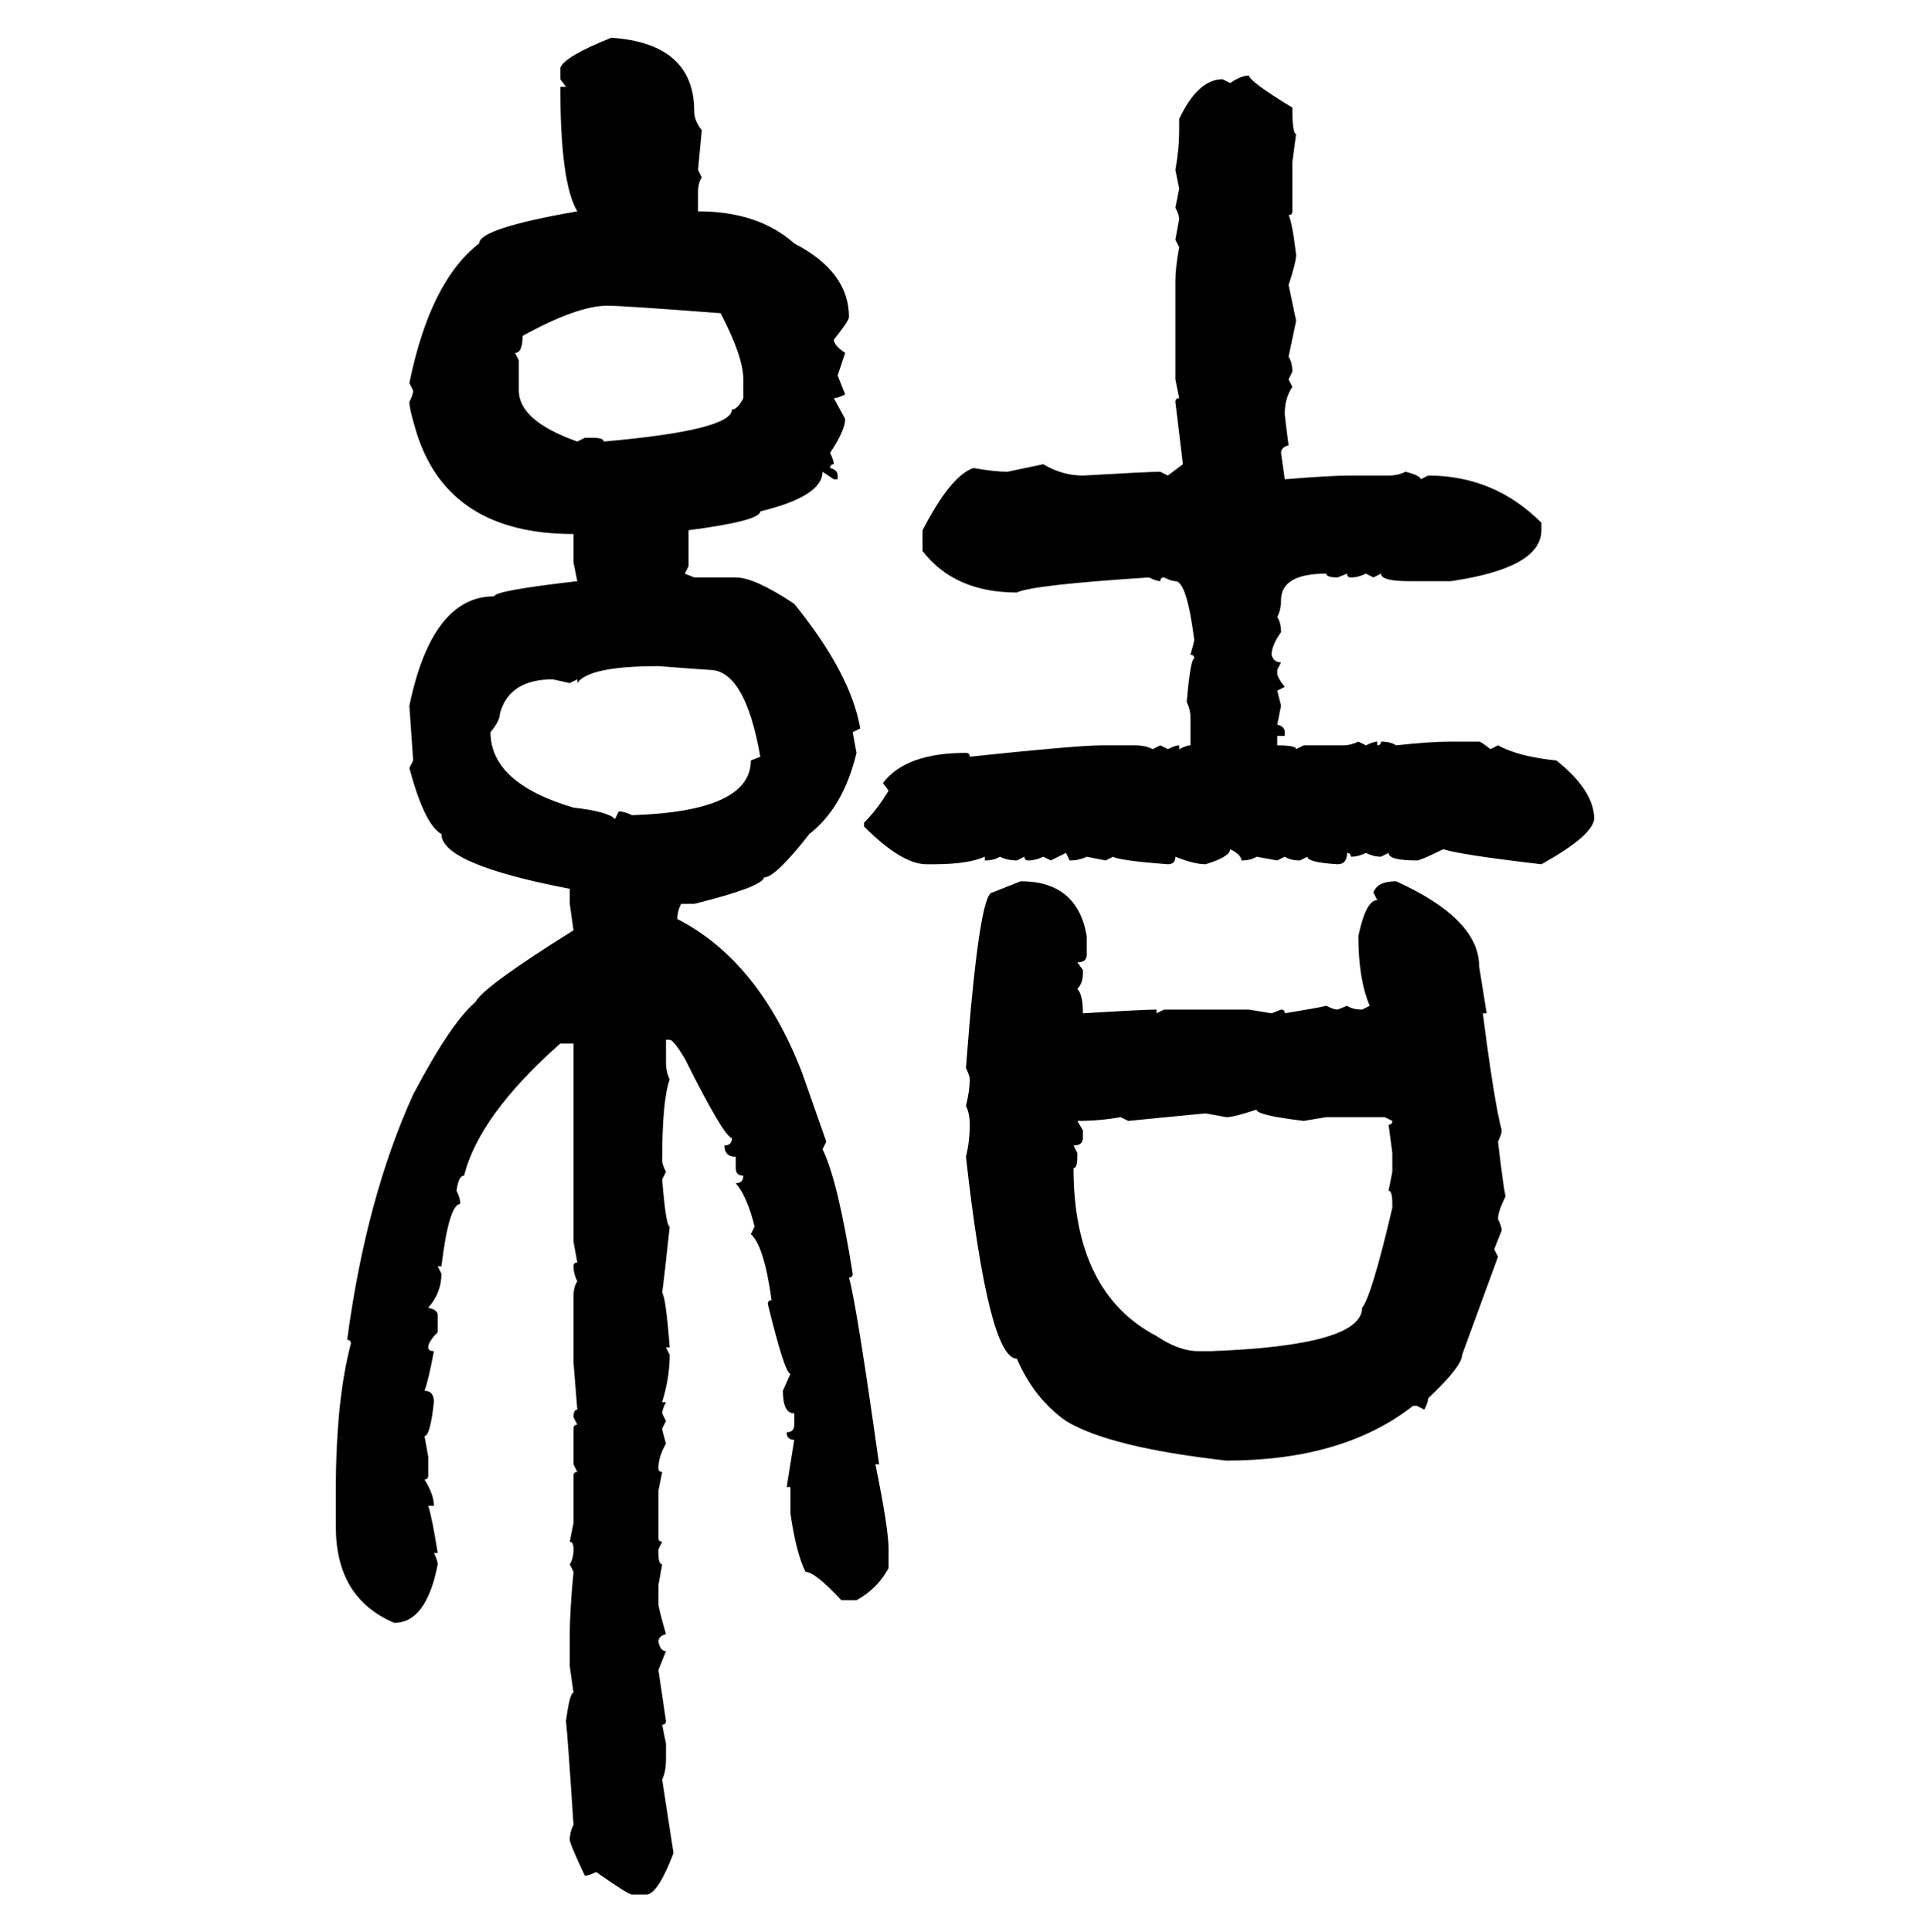 <svg xmlns="http://www.w3.org/2000/svg" xmlns:xlink="http://www.w3.org/1999/xlink" width="299.707" height="300"><path d="M94.92 5.86L94.92 5.86Q107.81 6.74 107.81 17.29L107.81 17.29Q107.81 18.75 108.98 20.21L108.98 20.21L108.40 26.37L108.98 27.54Q108.40 28.42 108.40 29.88L108.40 29.88L108.40 32.81Q117.77 32.81 123.34 37.79L123.34 37.79Q131.84 42.19 131.84 49.22L131.84 49.22Q131.84 49.80 129.49 52.73L129.49 52.73Q129.49 53.61 131.25 54.79L131.25 54.79L130.08 58.30L131.25 61.23Q130.08 61.82 129.49 61.82L129.49 61.82L131.25 65.04Q131.25 66.80 128.91 70.31L128.91 70.31Q129.49 71.48 129.49 72.07L129.49 72.07Q128.91 72.07 128.91 72.66L128.91 72.66Q130.08 72.95 130.08 73.83L130.08 73.83L130.08 74.41L129.49 74.41L127.73 73.24Q127.73 77.05 118.07 79.39L118.07 79.39Q118.07 80.86 106.93 82.32L106.93 82.32L106.93 87.89L106.35 89.06L107.81 89.65L114.26 89.65Q117.19 89.65 123.34 93.75L123.34 93.75Q132.13 104.59 133.59 113.09L133.59 113.09L132.42 113.67L133.01 116.89Q130.96 125.39 125.68 129.49L125.68 129.49Q120.41 136.23 118.65 136.23L118.65 136.23Q118.36 137.70 107.81 140.33L107.81 140.33L105.76 140.33Q105.18 141.50 105.18 142.68L105.18 142.68Q117.77 149.12 124.51 166.41L124.51 166.41L128.32 177.25L127.73 178.42Q130.08 183.11 132.42 197.75L132.42 197.75Q132.42 198.34 131.84 198.34L131.84 198.34Q133.01 202.44 136.52 227.34L136.52 227.34L135.94 227.34Q137.99 237.30 137.99 240.53L137.99 240.53L137.99 243.46Q136.23 246.68 133.01 248.44L133.01 248.44L130.66 248.44Q126.56 244.04 125.10 244.04L125.10 244.04Q123.63 241.11 122.75 234.96L122.75 234.96L122.75 230.86L122.17 230.86Q123.05 225.29 123.34 223.54L123.34 223.54Q122.17 223.54 122.17 222.36L122.17 222.36Q123.34 222.36 123.34 221.19L123.34 221.19L123.34 219.43Q121.58 219.43 121.58 215.92L121.58 215.92L122.75 213.28Q121.88 213.28 119.24 202.44L119.24 202.44Q119.24 201.86 119.82 201.86L119.82 201.86Q118.65 193.36 116.60 191.60L116.60 191.60L117.19 190.43Q116.02 185.74 114.26 183.69L114.26 183.69Q115.43 183.69 115.43 182.52L115.43 182.52Q114.26 182.52 114.26 181.35L114.26 181.35L114.26 179.59Q112.50 179.59 112.50 177.83L112.50 177.83Q113.67 177.83 113.67 176.66L113.67 176.66Q112.50 176.66 106.35 164.36L106.35 164.36Q104.59 161.43 104.00 161.43L104.00 161.43L103.42 161.43L103.42 164.94Q103.42 166.41 104.00 167.58L104.00 167.58Q102.83 170.80 102.83 180.18L102.83 180.18Q102.83 180.76 103.42 181.93L103.42 181.93L102.83 183.11Q103.42 190.43 104.00 190.43L104.00 190.43Q103.13 198.63 102.83 200.68L102.83 200.68Q103.42 201.56 104.00 209.18L104.00 209.18L103.42 209.18L104.00 210.35Q104.00 213.87 102.83 217.68L102.83 217.68L103.42 217.68Q102.83 218.85 102.83 219.43L102.83 219.43L103.42 220.61L102.83 221.78Q102.83 222.07 103.42 224.12L103.42 224.12Q102.25 226.17 102.25 227.93L102.25 227.93Q102.25 228.52 102.83 228.52L102.83 228.52L102.25 231.45L102.25 238.77Q102.25 239.36 102.83 239.36L102.83 239.36L102.25 240.53L102.25 241.11Q102.25 242.87 102.83 242.87L102.83 242.87L102.25 246.09L102.25 249.02Q102.25 249.61 103.42 253.71L103.42 253.71Q102.25 254.00 102.25 254.88L102.25 254.88Q102.54 256.35 103.42 256.35L103.42 256.35L102.25 259.28L103.42 267.19Q103.42 267.77 102.83 267.77L102.83 267.77L103.42 270.70L103.42 273.05Q103.42 275.10 102.83 276.27L102.83 276.27L104.59 287.70Q102.25 293.85 100.49 294.14L100.49 294.14L98.14 294.14Q97.56 294.14 92.58 290.63L92.58 290.63Q91.41 291.21 90.82 291.21L90.82 291.21Q88.48 286.23 88.48 285.64L88.48 285.64Q88.48 284.47 89.06 283.30L89.06 283.30Q88.18 269.82 87.89 267.19L87.89 267.19Q88.48 262.79 89.06 262.79L89.06 262.79L88.48 258.69L88.48 253.71Q88.48 250.20 89.06 244.04L89.06 244.04L88.48 242.87Q89.06 241.99 89.06 240.53L89.06 240.53Q89.06 239.36 88.48 239.36L88.48 239.36L89.06 236.43L89.06 229.10Q89.06 228.52 89.65 228.52L89.65 228.52L89.06 227.34L89.06 221.78Q89.06 221.19 89.65 221.19L89.65 221.19L89.06 220.02Q89.06 218.85 89.65 218.85L89.65 218.85L89.06 211.52L89.06 201.27Q89.06 199.80 89.65 198.93L89.65 198.93Q89.06 197.75 89.06 196.58L89.06 196.58Q89.06 196.00 89.65 196.00L89.65 196.00L89.06 192.77L89.06 162.01L87.01 162.01Q74.41 173.14 72.07 182.52L72.07 182.52Q71.19 182.52 70.90 184.86L70.90 184.86Q71.48 186.04 71.48 186.91L71.48 186.91Q69.73 186.91 68.55 196.58L68.55 196.58L67.97 196.58L68.55 197.75Q68.55 200.68 66.50 203.03L66.50 203.03Q67.97 203.32 67.97 204.20L67.97 204.20L67.97 206.84Q66.50 208.30 66.50 209.18L66.50 209.18Q66.50 209.77 67.38 209.77L67.38 209.77Q66.50 214.45 65.92 215.92L65.92 215.92Q67.38 215.92 67.38 217.68L67.38 217.68Q66.80 222.95 65.92 222.95L65.92 222.95L66.50 226.17L66.50 229.10Q66.50 229.69 65.92 229.69L65.92 229.69Q67.38 232.03 67.38 233.79L67.38 233.79L66.50 233.79Q67.09 235.55 67.97 241.11L67.97 241.11L67.38 241.11Q67.97 242.29 67.97 242.87L67.97 242.87Q66.21 251.95 61.23 251.95L61.23 251.95Q52.15 248.14 52.15 237.01L52.15 237.01L52.15 231.45Q52.15 217.38 54.49 208.59L54.49 208.59Q54.49 208.01 53.91 208.01L53.91 208.01Q56.84 186.04 64.16 169.92L64.16 169.92Q70.02 158.79 73.83 155.57L73.83 155.57Q75 153.22 89.06 144.43L89.06 144.43L88.48 140.33L88.48 137.99Q68.55 134.18 68.55 129.49L68.55 129.49Q65.92 128.03 63.57 119.24L63.57 119.24L64.16 118.07L63.57 109.57Q67.09 92.58 76.76 92.58L76.76 92.58Q76.76 91.70 89.65 90.23L89.65 90.23L89.06 87.30L89.06 82.91Q69.73 82.91 64.75 67.38L64.75 67.38Q63.57 63.57 63.57 62.40L63.57 62.40Q64.16 61.23 64.16 60.64L64.16 60.64L63.57 59.47Q66.80 43.65 74.41 37.79L74.41 37.79Q74.41 35.45 89.65 32.81L89.65 32.81Q87.01 28.42 87.01 13.48L87.01 13.48L87.89 13.48L87.01 12.30L87.01 10.55Q87.60 8.79 94.92 5.86ZM193.95 11.72L193.95 11.72Q193.95 12.60 200.68 16.70L200.68 16.70Q200.68 20.80 201.27 20.80L201.27 20.80L200.68 25.20L200.68 32.81Q200.68 33.40 200.10 33.40L200.10 33.40Q200.68 34.57 201.27 39.55L201.27 39.55Q201.27 40.72 200.10 44.24L200.10 44.24L201.27 49.80L200.10 55.37Q200.68 56.25 200.68 57.71L200.68 57.71L200.10 58.89L200.68 60.06Q199.51 61.82 199.51 64.16L199.51 64.16Q199.51 64.75 200.10 69.14L200.10 69.14Q198.93 69.43 198.93 70.31L198.93 70.31L199.51 74.41Q206.54 73.83 209.77 73.83L209.77 73.83L215.63 73.83Q217.09 73.83 218.26 73.24L218.26 73.24Q220.61 73.83 220.61 74.41L220.61 74.41L221.78 73.83Q232.03 73.83 239.36 81.15L239.36 81.15L239.36 82.32Q239.36 88.18 225.29 90.23L225.29 90.23L218.85 90.23Q214.45 90.23 214.45 89.06L214.45 89.06L213.28 89.65L212.11 89.06Q210.94 89.65 209.77 89.65L209.77 89.65Q209.18 89.65 209.18 89.06L209.18 89.06L207.71 89.65Q205.96 89.65 205.96 89.06L205.96 89.06Q198.93 89.06 198.93 93.16L198.93 93.16Q198.93 94.63 198.34 95.80L198.34 95.80Q198.93 96.68 198.93 98.14L198.93 98.14Q197.46 100.20 197.46 101.66L197.46 101.66Q197.75 102.83 198.93 102.83L198.93 102.83L198.34 104.00L198.34 104.59Q198.34 105.18 199.51 106.64L199.51 106.64L198.34 107.23L198.93 109.57L198.34 112.50Q199.51 112.79 199.51 113.67L199.51 113.67L199.51 114.26L198.34 114.26L198.34 115.72Q201.27 115.72 201.27 116.31L201.27 116.31L202.44 115.72L208.59 115.72Q209.77 115.72 210.94 115.14L210.94 115.14L212.11 115.72Q213.28 115.14 213.87 115.14L213.87 115.14L213.87 115.72Q214.45 115.72 214.45 115.14L214.45 115.14Q215.92 115.14 216.80 115.72L216.80 115.72Q222.07 115.14 225.29 115.14L225.29 115.14L229.69 115.14Q229.98 115.14 231.45 116.31L231.45 116.31L232.62 115.72Q235.84 117.48 241.70 118.07L241.70 118.07Q247.56 122.75 247.56 127.15L247.56 127.15Q247.27 129.79 239.36 134.18L239.36 134.18Q226.76 132.71 224.12 131.84L224.12 131.84Q220.61 133.59 220.02 133.59L220.02 133.59Q215.63 133.59 215.63 132.42L215.63 132.42L214.45 133.01Q213.28 133.01 212.11 132.42L212.11 132.42Q210.94 133.01 209.77 133.01L209.77 133.01Q209.77 132.42 209.18 132.42L209.18 132.42Q209.18 134.18 207.71 134.18L207.71 134.18Q203.03 133.89 203.03 133.01L203.03 133.01L201.86 133.59Q200.39 133.59 199.51 133.01L199.51 133.01L198.34 133.59L195.12 133.01Q194.24 133.59 192.77 133.59L192.77 133.59Q192.77 132.71 191.02 131.84L191.02 131.84Q191.02 133.01 187.21 134.18L187.21 134.18Q185.45 134.18 182.52 133.01L182.52 133.01Q182.52 134.18 181.35 134.18L181.35 134.18Q173.73 133.59 172.85 133.01L172.85 133.01L171.68 133.59L168.75 133.01Q167.58 133.59 166.11 133.59L166.11 133.59L165.53 132.42L163.18 133.59L162.01 133.01Q160.84 133.59 159.67 133.59L159.67 133.59Q159.08 133.59 159.08 133.01L159.08 133.01L157.91 133.59Q156.45 133.59 155.27 133.01L155.27 133.01Q154.39 133.59 152.93 133.59L152.93 133.59L152.93 133.01Q150.29 134.18 145.02 134.18L145.02 134.18L143.85 134.18Q140.04 134.18 134.18 128.32L134.18 128.32L134.18 127.73Q136.23 125.68 137.99 122.75L137.99 122.75L137.11 121.58Q140.63 116.89 150 116.89L150 116.89Q150.59 116.89 150.59 117.48L150.59 117.48Q167.29 115.72 171.09 115.72L171.09 115.72L176.37 115.72Q177.83 115.72 179.00 116.31L179.00 116.31L180.18 115.72L181.35 116.31Q182.52 115.72 183.11 115.72L183.11 115.72L183.11 116.31Q184.28 115.72 184.86 115.72L184.86 115.72L184.86 111.33Q184.86 110.16 184.28 108.98L184.28 108.98Q184.86 102.25 185.45 102.25L185.45 102.25Q185.45 101.66 184.86 101.66L184.86 101.66Q185.45 99.61 185.45 99.32L185.45 99.32Q184.28 90.23 182.52 90.23L182.52 90.23Q181.93 90.23 180.76 89.65L180.76 89.65Q180.18 89.65 180.18 90.23L180.18 90.23Q179.59 90.23 178.42 89.65L178.42 89.65Q160.25 90.82 157.91 91.99L157.91 91.99Q148.24 91.99 143.26 85.55L143.26 85.55L143.26 82.32Q147.66 73.83 151.17 72.66L151.17 72.66Q154.39 73.24 156.45 73.24L156.45 73.24L162.01 72.07Q164.94 73.83 168.16 73.83L168.16 73.83Q178.42 73.24 180.18 73.24L180.18 73.24L181.35 73.83L183.69 72.07L182.52 62.40Q182.52 61.82 183.11 61.82L183.11 61.82L182.52 58.89L182.52 43.65Q182.52 41.60 183.11 38.38L183.11 38.38L182.52 37.21L183.11 33.98Q183.11 33.40 182.52 32.23L182.52 32.23L183.11 29.30L182.52 26.37Q183.11 23.14 183.11 20.21L183.11 20.21L183.11 18.46Q186.04 12.30 189.84 12.30L189.84 12.30L191.02 12.89Q192.77 11.72 193.95 11.72ZM79.98 54.79L79.98 54.79L80.57 55.96L80.57 60.64Q80.57 65.33 89.65 68.55L89.65 68.55L90.82 67.97L91.99 67.97Q93.75 67.97 93.75 68.55L93.75 68.55Q113.67 66.80 113.67 63.57L113.67 63.57Q114.55 63.57 115.43 61.82L115.43 61.82L115.43 58.89Q115.43 55.37 111.91 48.63L111.91 48.63Q96.68 47.46 94.34 47.46L94.34 47.46Q89.65 47.46 81.15 52.15L81.15 52.15Q81.15 54.79 79.98 54.79ZM89.65 106.05L89.65 106.05L89.65 105.47L88.48 106.05L85.84 105.47Q79.10 105.47 77.64 110.74L77.64 110.74Q77.64 111.91 76.17 113.67L76.17 113.67Q76.17 121.58 89.06 125.39L89.06 125.39Q94.34 125.98 95.51 127.15L95.51 127.15L96.09 125.98Q96.97 125.98 98.14 126.56L98.14 126.56Q116.60 125.98 116.60 118.07L116.60 118.07L118.07 117.48Q115.72 104.00 110.16 104.00L110.16 104.00Q109.86 104.00 102.25 103.42L102.25 103.42Q91.41 103.42 89.65 106.05ZM154.10 138.57L158.50 136.82Q167.29 136.82 168.75 145.31L168.75 145.31L168.75 148.24Q168.75 149.41 167.29 149.41L167.29 149.41L168.16 150.59L168.16 151.17Q168.16 152.64 167.29 153.52L167.29 153.52Q168.16 154.39 168.16 157.32L168.16 157.32Q177.54 156.74 179.59 156.74L179.59 156.74L179.59 157.32L180.76 156.74L193.95 156.74L197.46 157.32L198.93 156.74Q199.51 156.74 199.51 157.32L199.51 157.32Q204.79 156.45 205.96 156.15L205.96 156.15Q207.13 156.74 207.71 156.74L207.71 156.74L209.18 156.15Q210.06 156.74 211.52 156.74L211.52 156.74L212.70 156.15Q210.94 152.05 210.94 145.31L210.94 145.31Q212.11 139.75 213.87 139.75L213.87 139.75L213.28 138.57Q213.87 136.82 216.80 136.82L216.80 136.82Q229.69 142.68 229.69 150L229.69 150L230.86 157.32L230.27 157.32Q232.03 171.09 233.20 175.49L233.20 175.49Q233.20 176.07 232.62 177.25L232.62 177.25Q233.50 184.57 233.79 185.74L233.79 185.74Q232.62 188.09 232.62 189.26L232.62 189.26Q233.20 190.43 233.20 191.02L233.20 191.02L232.03 193.95L232.62 195.12L227.05 210.35Q227.05 212.11 221.78 217.09L221.78 217.09Q221.78 217.68 221.19 218.85L221.19 218.85L220.02 218.26L219.43 218.26Q208.59 226.76 190.43 226.76L190.43 226.76Q172.27 224.71 165.53 220.61L165.53 220.61Q160.55 217.09 157.91 210.94L157.91 210.94Q153.52 210.94 150 179.59L150 179.59Q150.59 177.25 150.59 174.61L150.59 174.61Q150.59 172.85 150 171.68L150 171.68Q150.59 169.34 150.59 167.58L150.59 167.58Q150.59 166.99 150 165.82L150 165.82Q152.05 138.57 154.10 138.57L154.10 138.57ZM190.43 173.44L190.43 173.44L187.21 172.85L175.20 174.02L174.02 173.44Q170.80 174.02 167.29 174.02L167.29 174.02L168.16 175.49L168.16 176.66Q168.16 177.83 166.70 177.83L166.70 177.83L167.29 179.00L167.29 179.59Q167.29 181.35 166.70 181.35L166.70 181.35Q166.70 200.68 179.59 207.42L179.59 207.42Q183.11 209.77 186.04 209.77L186.04 209.77L188.09 209.77Q211.52 208.89 211.52 203.03L211.52 203.03Q212.99 201.27 216.21 187.50L216.21 187.50L216.21 186.91Q216.21 184.86 215.63 184.86L215.63 184.86L216.21 181.93L216.21 179.00L215.63 174.61Q216.21 174.61 216.21 174.02L216.21 174.02L215.04 173.44L205.96 173.44L202.44 174.02Q195.12 173.14 195.12 172.27L195.12 172.27Q191.60 173.44 190.43 173.44Z"/></svg>
